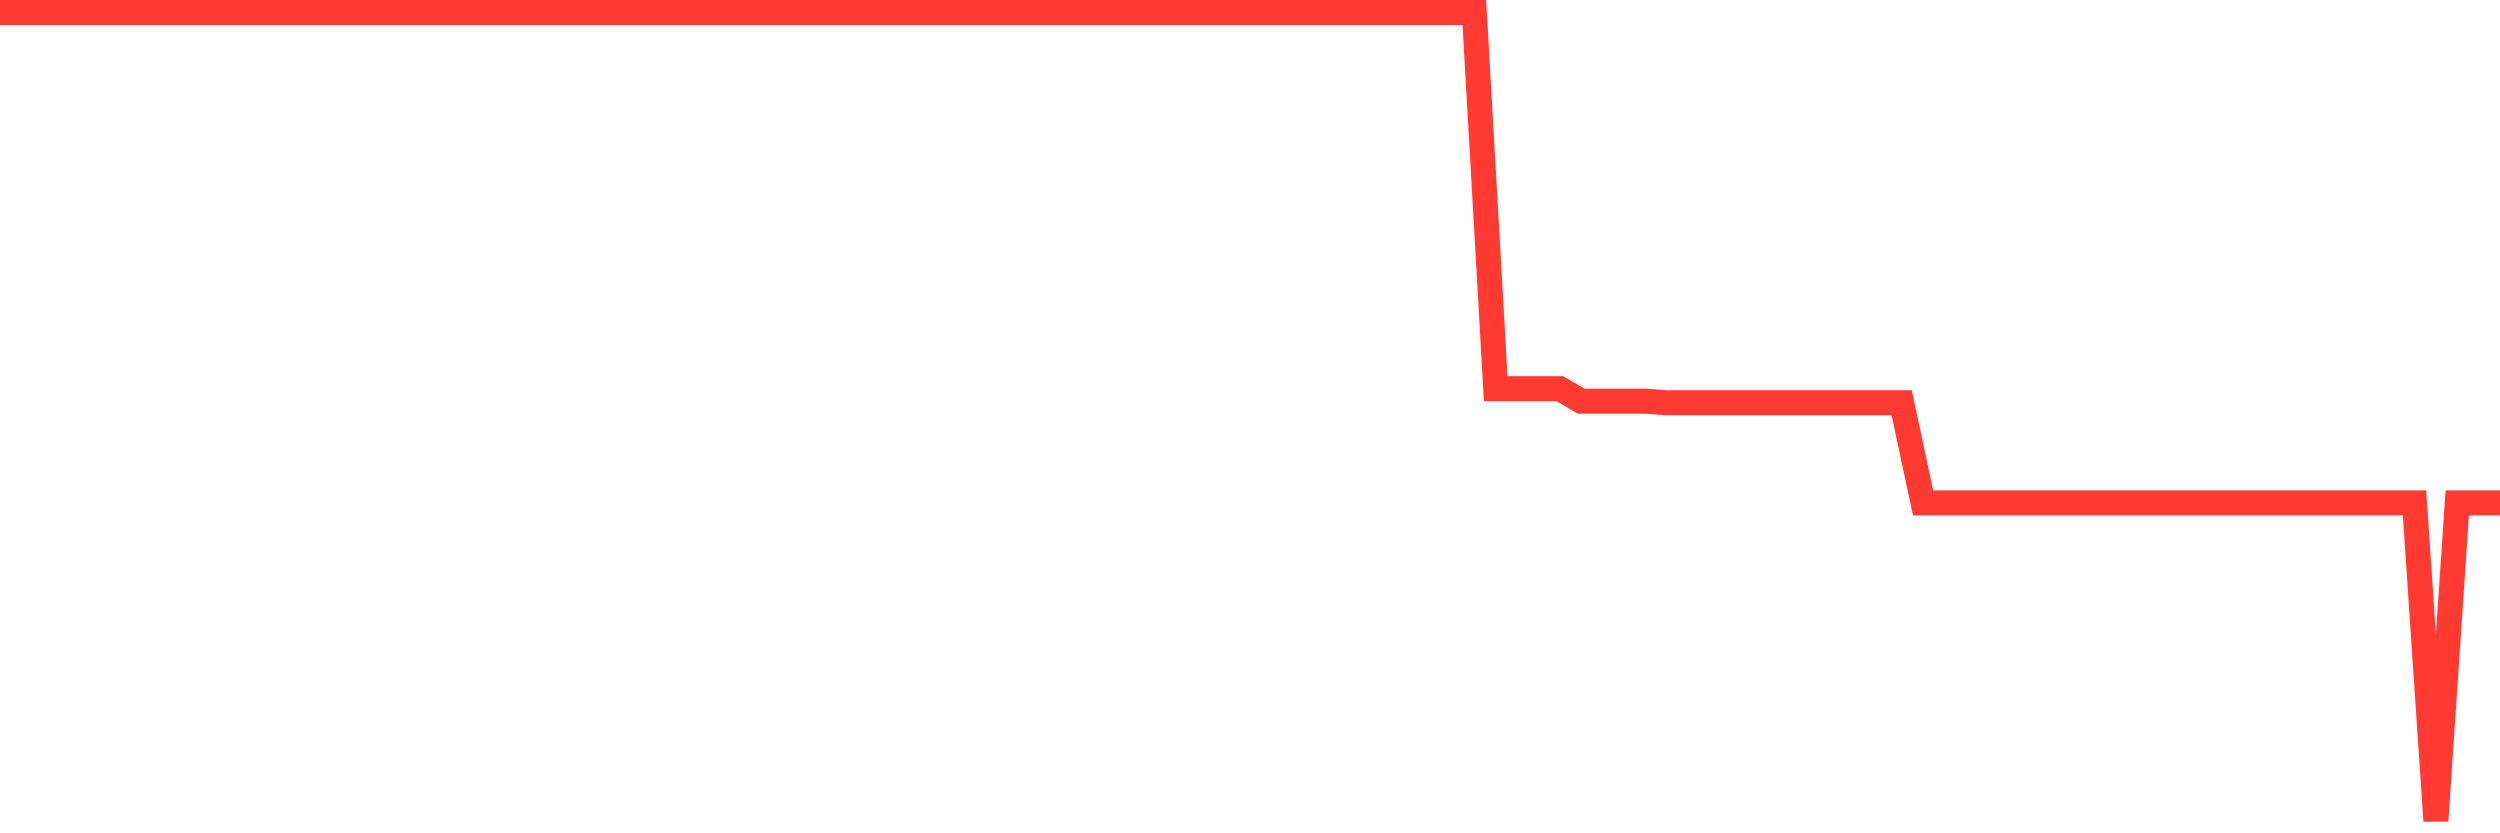 <svg
  xmlns="http://www.w3.org/2000/svg"
  xmlns:xlink="http://www.w3.org/1999/xlink"
  width="120"
  height="40"
  viewBox="0 0 120 40"
  preserveAspectRatio="none"
>
  <polyline
    points="0,0.6 1.026,0.6 2.051,0.6 3.077,0.6 4.103,0.6 5.128,0.6 6.154,0.6 7.179,0.6 8.205,0.6 9.231,0.6 10.256,0.6 11.282,0.6 12.308,0.6 13.333,0.6 14.359,0.6 15.385,0.6 16.41,0.6 17.436,0.6 18.462,0.6 19.487,0.6 20.513,0.6 21.538,0.6 22.564,0.6 23.59,0.6 24.615,0.6 25.641,0.6 26.667,0.6 27.692,0.6 28.718,0.6 29.744,0.6 30.769,0.6 31.795,0.6 32.821,0.6 33.846,0.6 34.872,0.6 35.897,0.6 36.923,0.6 37.949,0.6 38.974,0.6 40,0.6 41.026,0.6 42.051,0.6 43.077,0.6 44.103,0.6 45.128,0.6 46.154,0.6 47.179,0.6 48.205,0.6 49.231,0.6 50.256,0.6 51.282,0.6 52.308,0.6 53.333,0.6 54.359,0.6 55.385,0.6 56.41,0.6 57.436,0.6 58.462,0.6 59.487,0.6 60.513,0.6 61.538,0.6 62.564,0.6 63.59,0.6 64.615,0.6 65.641,0.6 66.667,0.6 67.692,0.6 68.718,0.6 69.744,0.6 70.769,0.6 71.795,18.659 72.821,18.659 73.846,18.659 74.872,18.659 75.897,19.256 76.923,19.256 77.949,19.256 78.974,19.256 80,19.334 81.026,19.334 82.051,19.334 83.077,19.334 84.103,19.334 85.128,19.334 86.154,19.334 87.179,19.334 88.205,19.334 89.231,19.334 90.256,19.334 91.282,19.334 92.308,24.138 93.333,24.138 94.359,24.138 95.385,24.138 96.41,24.138 97.436,24.138 98.462,24.138 99.487,24.138 100.513,24.138 101.538,24.138 102.564,24.138 103.59,24.138 104.615,24.138 105.641,24.138 106.667,24.138 107.692,24.138 108.718,24.138 109.744,24.138 110.769,24.138 111.795,24.138 112.821,24.138 113.846,24.138 114.872,24.138 115.897,24.138 116.923,39.4 117.949,24.138 118.974,24.138 120,24.138"
    fill="none"
    stroke="#ff3a33"
    stroke-width="1.2"
  >
  </polyline>
</svg>